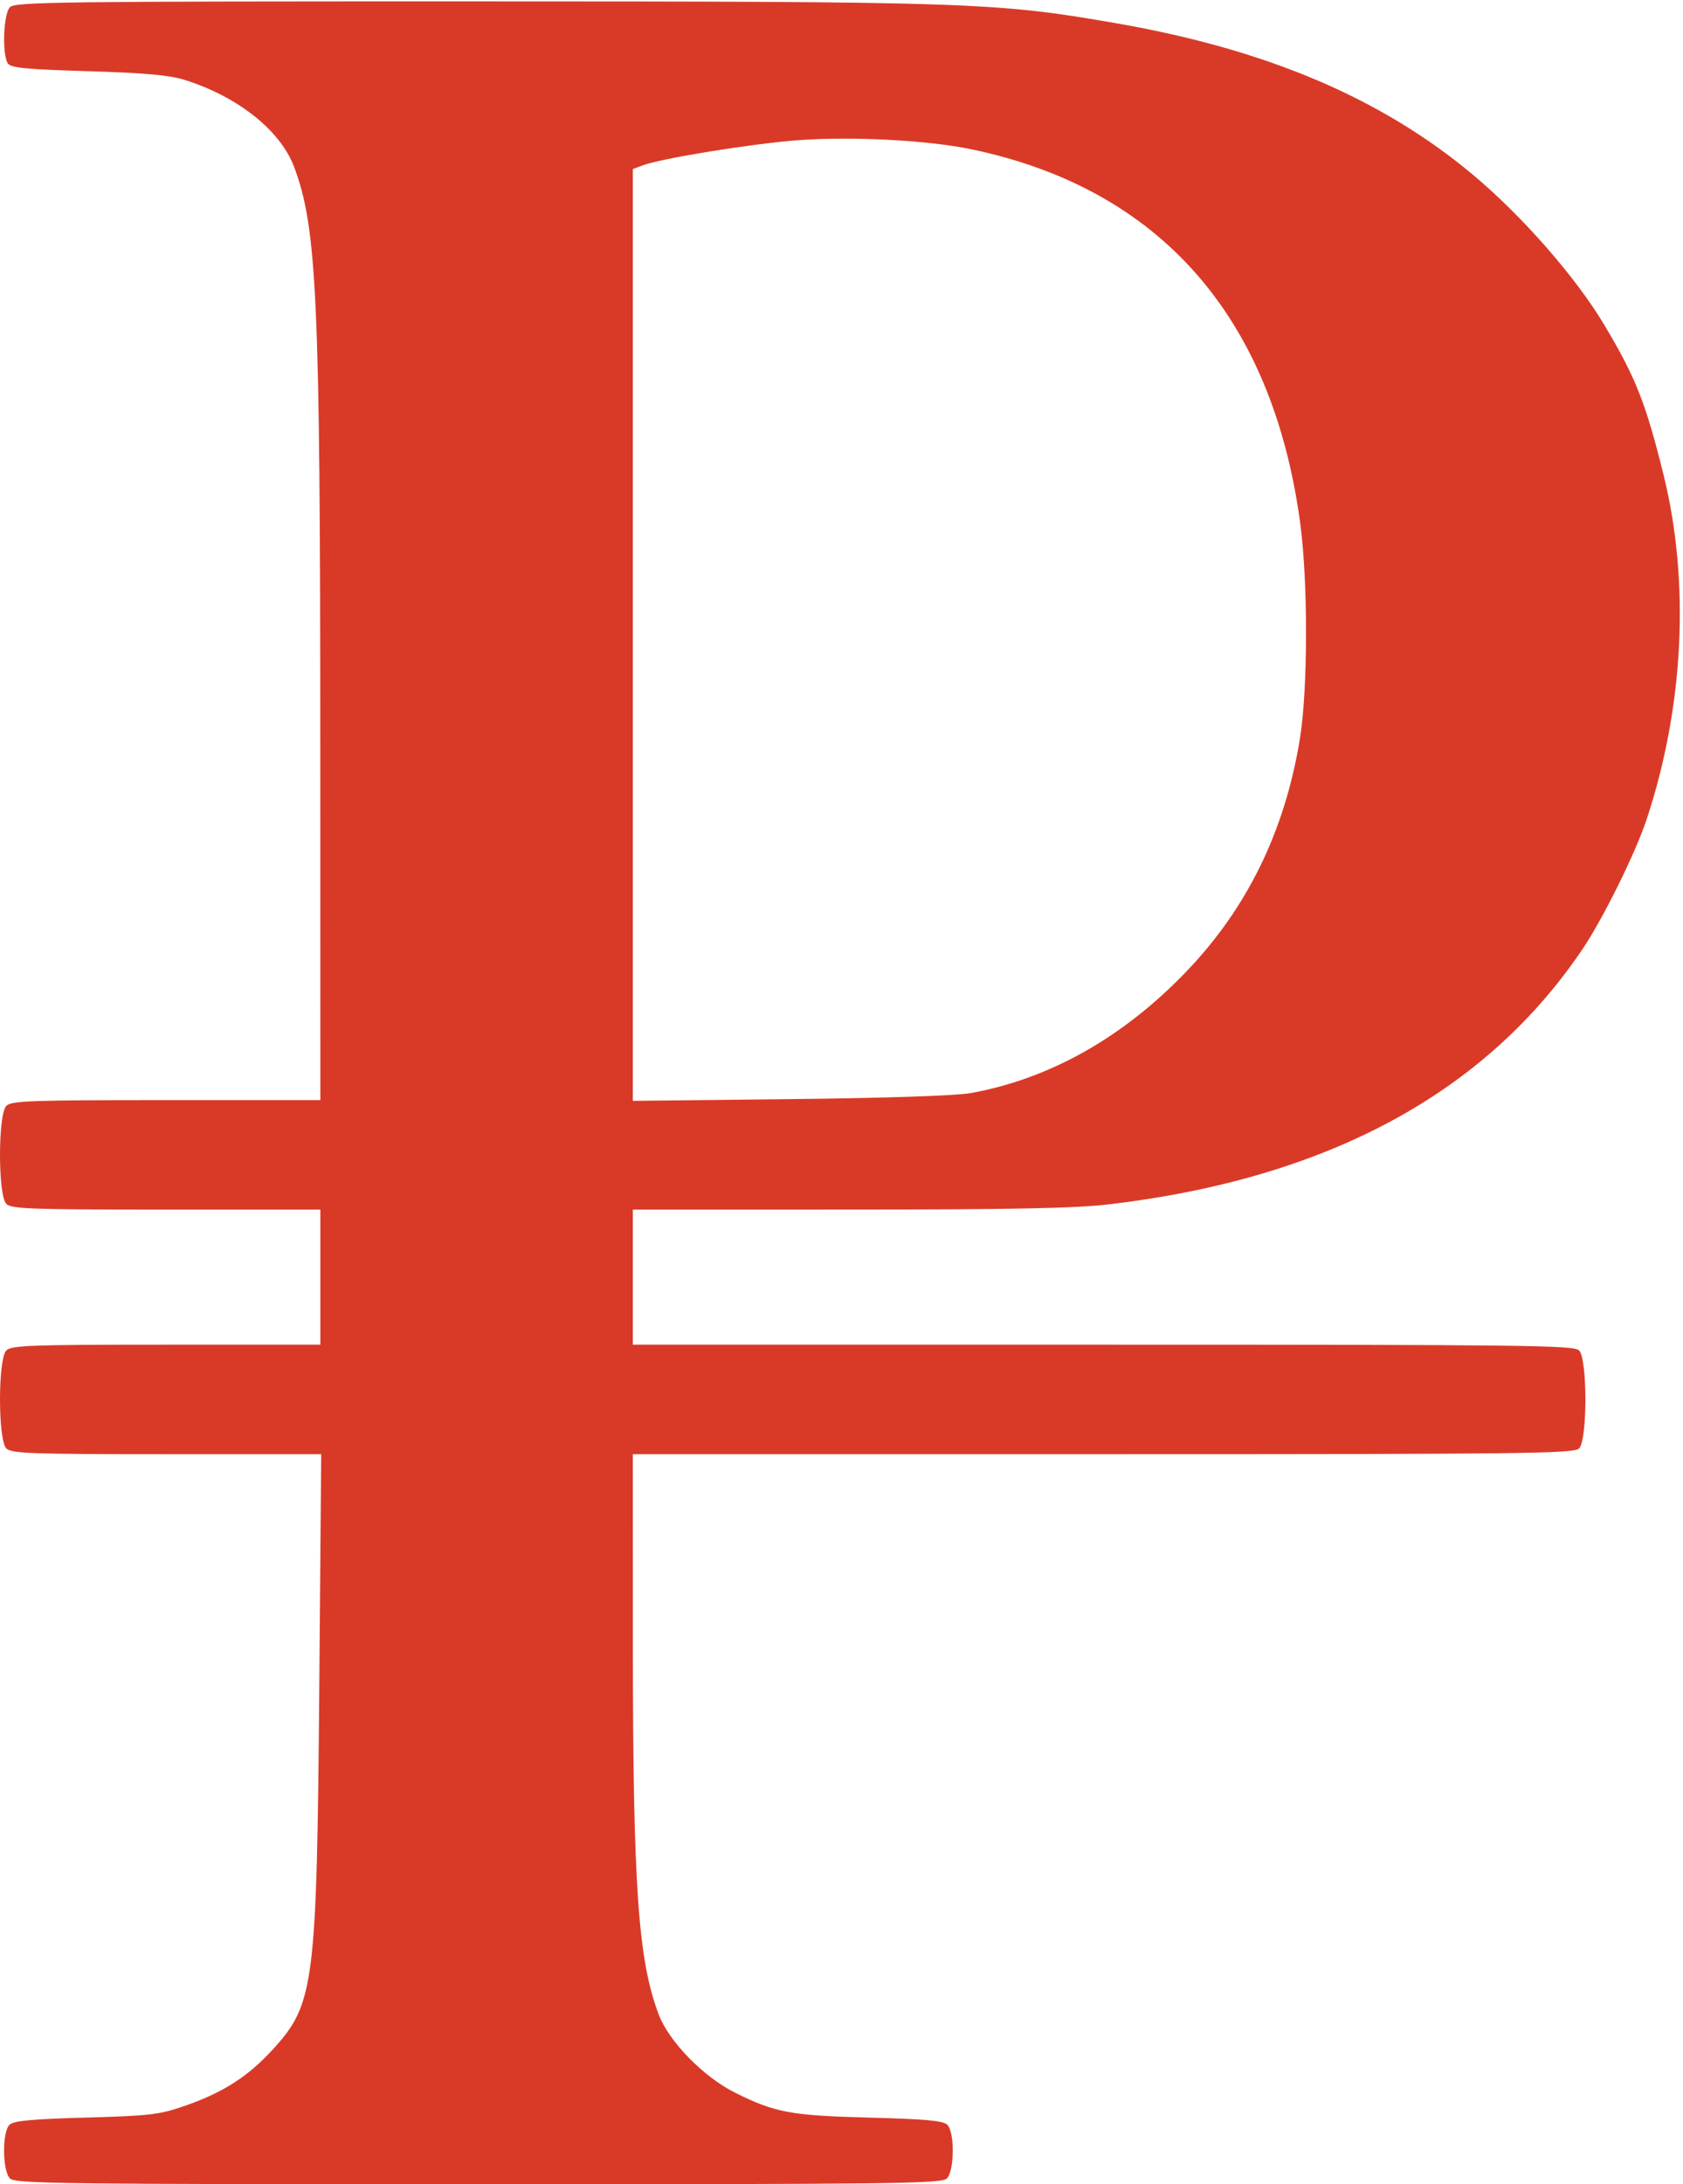 <svg
   xmlns:svg="http://www.w3.org/2000/svg"
   xmlns="http://www.w3.org/2000/svg"
   version="1.0"
   width="491"
   height="637"
   id="svg2440">
  <defs
     id="defs2443" />
  <path
     d="M 2.916,635.327 C 0.693,633.12 0.584,621.826 2.766,619.66 C 3.947,618.488 9.079,618.002 25.018,617.555 C 43.725,617.03 46.515,616.703 53.763,614.19 C 65.063,610.273 72.352,605.611 79.622,597.652 C 91.722,584.404 92.429,578.852 93.152,491.421 L 93.708,424.088 L 48.619,424.088 C 9.058,424.088 3.323,423.883 1.844,422.415 C -0.615,419.975 -0.615,396.265 1.844,393.824 C 3.322,392.356 9.047,392.151 48.494,392.151 L 93.459,392.151 L 93.459,372.457 L 93.459,352.762 L 48.494,352.762 C 9.047,352.762 3.322,352.557 1.844,351.09 C -0.615,348.649 -0.615,324.939 1.844,322.499 C 3.322,321.031 9.047,320.826 48.494,320.826 L 93.459,320.826 L 93.438,215.7 C 93.413,87.036 92.467,66.36 85.794,48.657 C 81.777,38 69.328,28.13 53.779,23.276 C 49.384,21.904 42.199,21.263 25.587,20.761 C 7.461,20.213 3.104,19.789 2.279,18.491 C 0.551,15.772 1.01,3.959 2.916,2.066 C 4.43,0.563 18.077,0.395 137.236,0.407 C 283.088,0.422 290.633,0.678 325.789,6.807 C 369.598,14.445 402.992,28.627 429.66,50.918 C 444.067,62.961 459.617,80.703 467.95,94.607 C 477.178,110.005 480.173,117.575 485.359,138.613 C 493.055,169.84 491.275,206.03 480.427,238.855 C 477.16,248.738 467.692,267.895 461.642,276.859 C 433.291,318.871 387.087,343.743 323.491,351.229 C 313.749,352.376 295.312,352.746 247.618,352.753 L 184.614,352.762 L 184.614,372.457 L 184.614,392.151 L 321.806,392.151 C 445.096,392.151 459.168,392.321 460.683,393.824 C 463.142,396.265 463.142,419.975 460.683,422.415 C 459.168,423.918 445.096,424.088 321.806,424.088 L 184.614,424.088 L 184.63,478.647 C 184.652,550.038 186.146,571.59 192.175,587.498 C 195.162,595.379 205.17,605.64 214.359,610.244 C 226.062,616.107 230.666,616.966 253.578,617.561 C 270.088,617.99 275.164,618.454 276.366,619.648 C 278.559,621.825 278.46,633.112 276.228,635.327 C 274.714,636.83 260.843,637 139.572,637 C 18.302,637 4.431,636.83 2.916,635.327 z M 283.275,318.767 C 306.211,314.612 327.563,302.599 345.93,283.515 C 363.836,264.91 374.838,242.418 379.238,215.419 C 381.575,201.084 381.621,169.673 379.33,152.625 C 371.234,92.378 338.365,55.011 283.36,43.526 C 270.701,40.882 248.334,39.718 232.779,40.893 C 219.17,41.921 192.889,46.187 187.399,48.259 L 184.614,49.31 L 184.614,185.179 L 184.614,321.049 L 230.459,320.539 C 258.892,320.223 278.952,319.55 283.275,318.767 z"
     id="path2467"
     style="fill:#d93a27" />
</svg>
